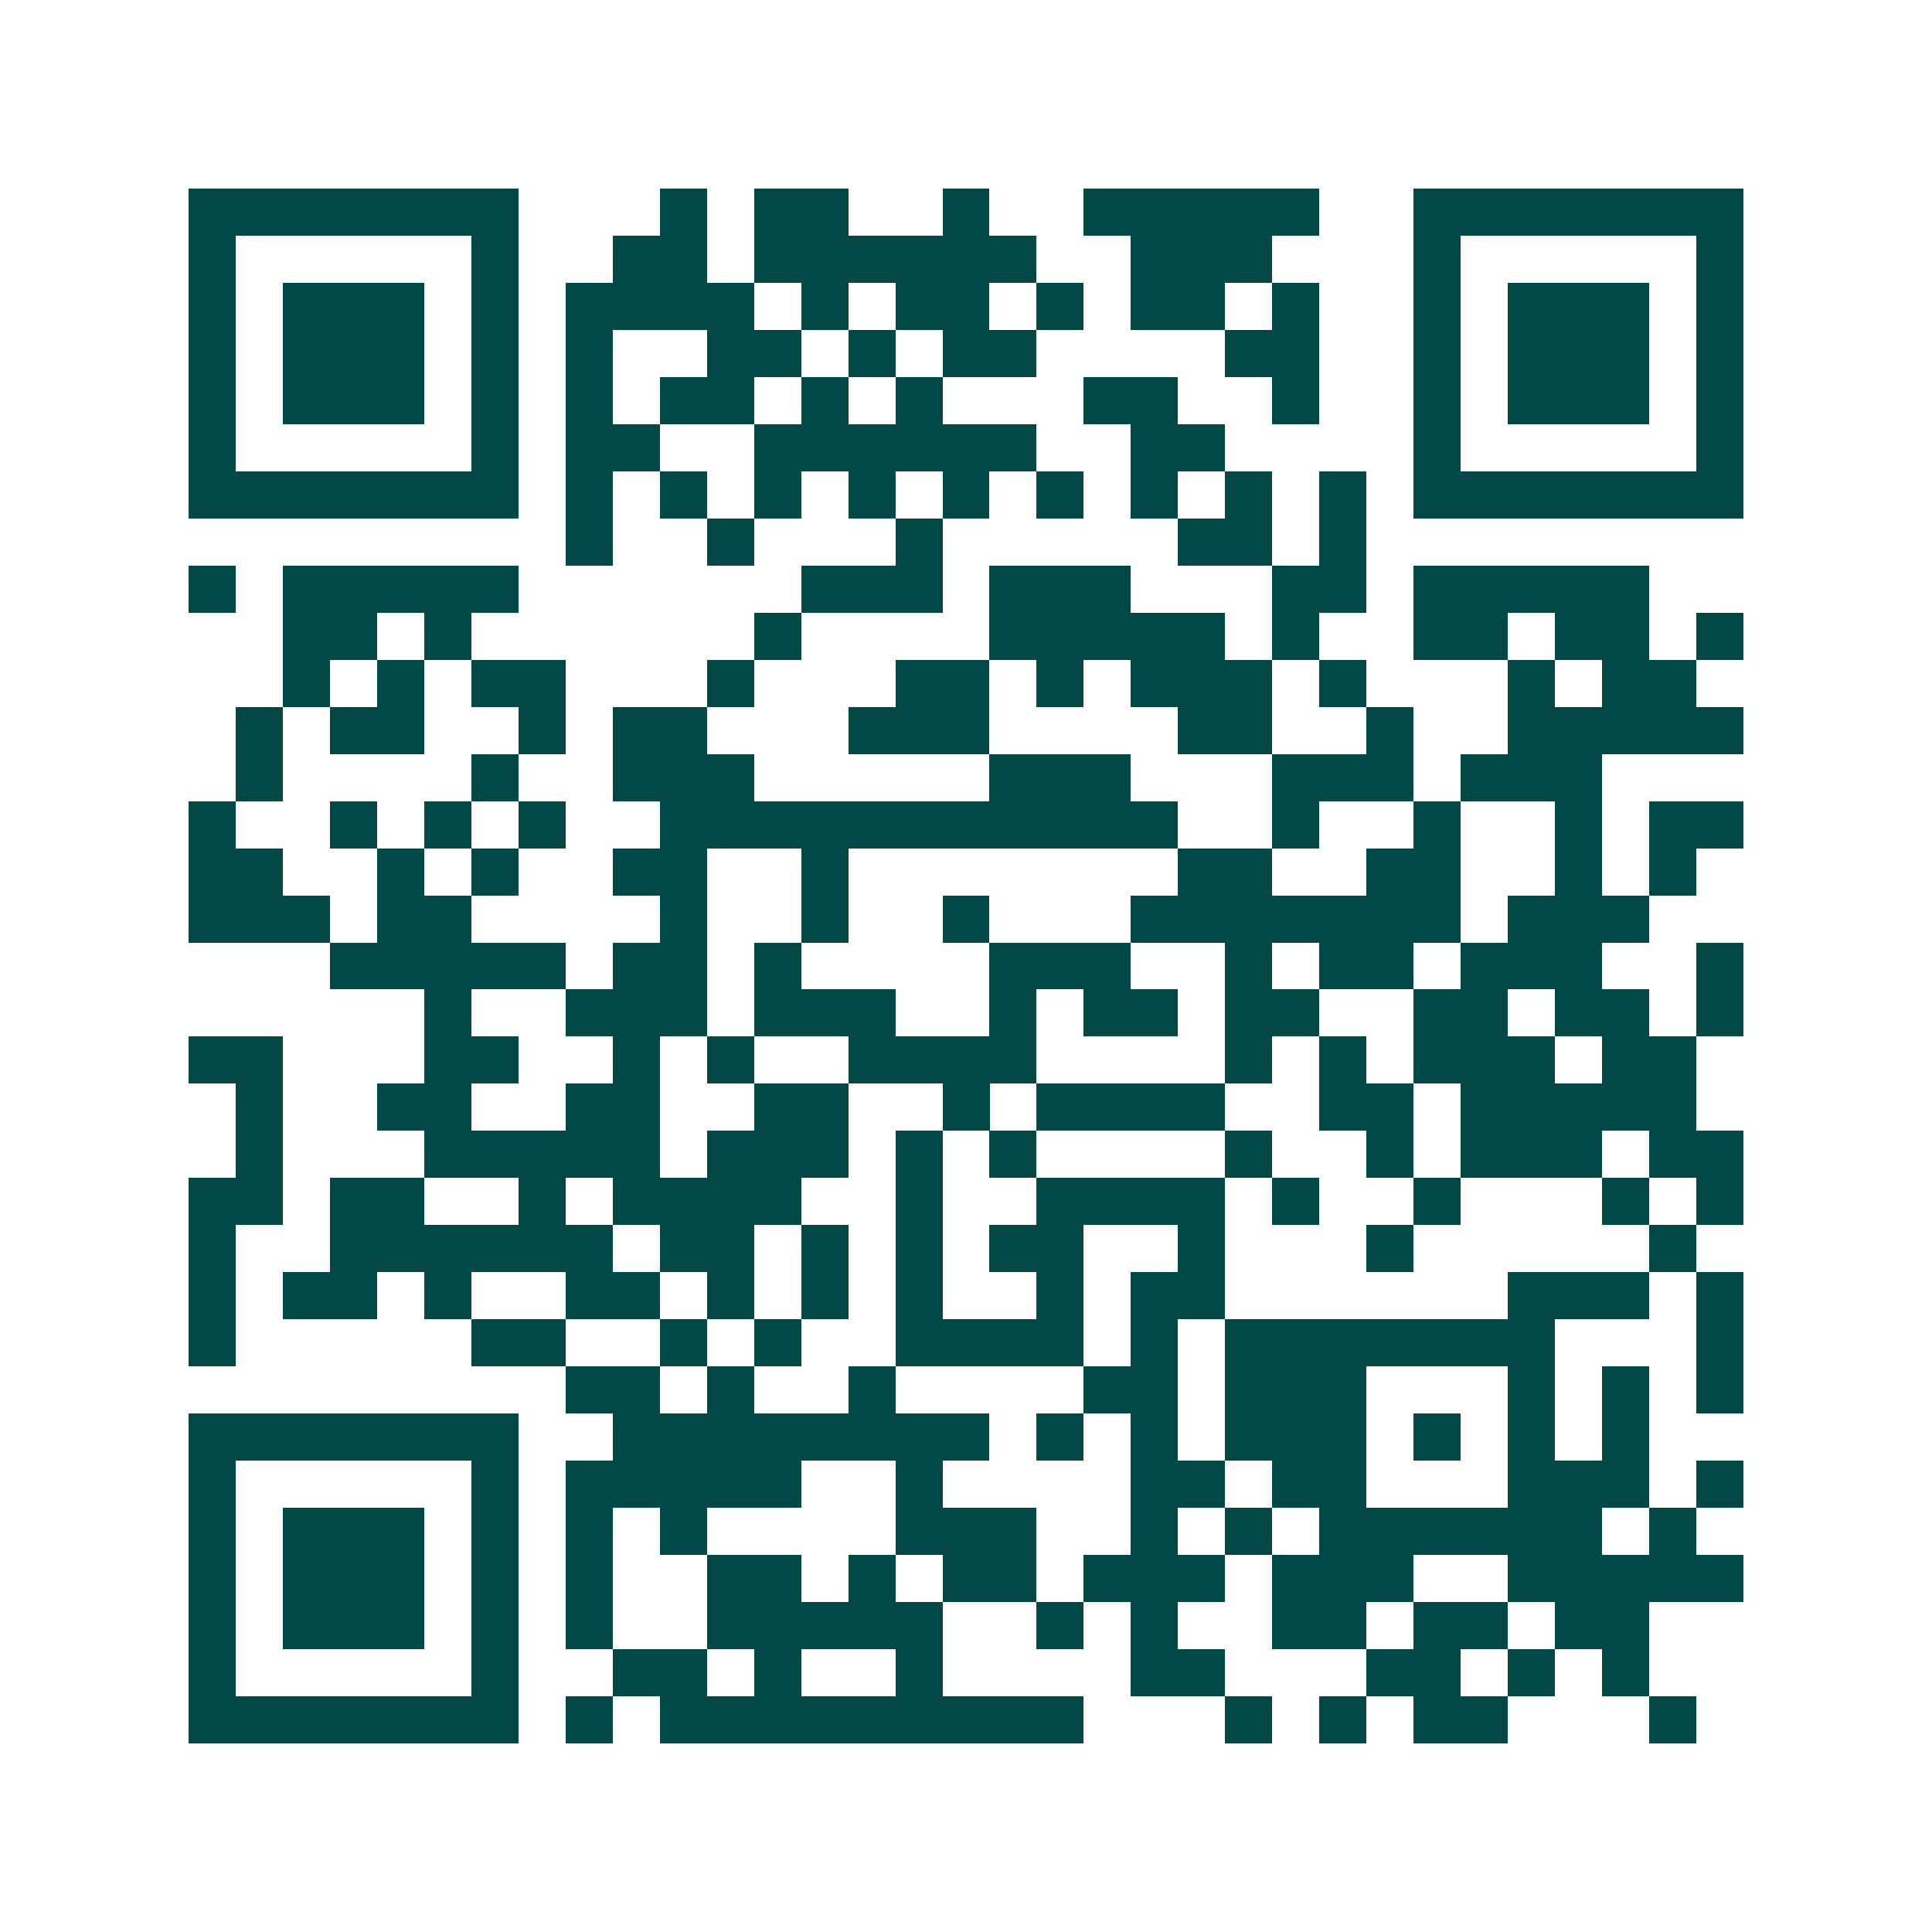 <svg xmlns="http://www.w3.org/2000/svg" width="200" height="200" viewBox="0 0 41 41" shape-rendering="crispEdges"><path fill="#ffffff" d="M0 0h41v41H0z"/><path stroke="#014847" d="M4 4.5h7m3 0h1m1 0h2m2 0h1m2 0h5m2 0h7M4 5.5h1m5 0h1m2 0h2m1 0h6m2 0h3m3 0h1m5 0h1M4 6.5h1m1 0h3m1 0h1m1 0h4m1 0h1m1 0h2m1 0h1m1 0h2m1 0h1m2 0h1m1 0h3m1 0h1M4 7.5h1m1 0h3m1 0h1m1 0h1m2 0h2m1 0h1m1 0h2m4 0h2m2 0h1m1 0h3m1 0h1M4 8.5h1m1 0h3m1 0h1m1 0h1m1 0h2m1 0h1m1 0h1m3 0h2m2 0h1m2 0h1m1 0h3m1 0h1M4 9.5h1m5 0h1m1 0h2m2 0h6m2 0h2m4 0h1m5 0h1M4 10.5h7m1 0h1m1 0h1m1 0h1m1 0h1m1 0h1m1 0h1m1 0h1m1 0h1m1 0h1m1 0h7M12 11.5h1m2 0h1m3 0h1m5 0h2m1 0h1M4 12.5h1m1 0h5m6 0h3m1 0h3m3 0h2m1 0h5M6 13.5h2m1 0h1m6 0h1m4 0h5m1 0h1m2 0h2m1 0h2m1 0h1M6 14.5h1m1 0h1m1 0h2m3 0h1m3 0h2m1 0h1m1 0h3m1 0h1m3 0h1m1 0h2M5 15.5h1m1 0h2m2 0h1m1 0h2m3 0h3m4 0h2m2 0h1m2 0h5M5 16.5h1m4 0h1m2 0h3m5 0h3m3 0h3m1 0h3M4 17.5h1m2 0h1m1 0h1m1 0h1m2 0h11m2 0h1m2 0h1m2 0h1m1 0h2M4 18.5h2m2 0h1m1 0h1m2 0h2m2 0h1m7 0h2m2 0h2m2 0h1m1 0h1M4 19.5h3m1 0h2m4 0h1m2 0h1m2 0h1m3 0h7m1 0h3M7 20.5h5m1 0h2m1 0h1m4 0h3m2 0h1m1 0h2m1 0h3m2 0h1M9 21.5h1m2 0h3m1 0h3m2 0h1m1 0h2m1 0h2m2 0h2m1 0h2m1 0h1M4 22.5h2m3 0h2m2 0h1m1 0h1m2 0h4m4 0h1m1 0h1m1 0h3m1 0h2M5 23.5h1m2 0h2m2 0h2m2 0h2m2 0h1m1 0h4m2 0h2m1 0h5M5 24.5h1m3 0h5m1 0h3m1 0h1m1 0h1m4 0h1m2 0h1m1 0h3m1 0h2M4 25.5h2m1 0h2m2 0h1m1 0h4m2 0h1m2 0h4m1 0h1m2 0h1m3 0h1m1 0h1M4 26.5h1m2 0h6m1 0h2m1 0h1m1 0h1m1 0h2m2 0h1m3 0h1m5 0h1M4 27.5h1m1 0h2m1 0h1m2 0h2m1 0h1m1 0h1m1 0h1m2 0h1m1 0h2m6 0h3m1 0h1M4 28.5h1m5 0h2m2 0h1m1 0h1m2 0h4m1 0h1m1 0h7m3 0h1M12 29.5h2m1 0h1m2 0h1m4 0h2m1 0h3m3 0h1m1 0h1m1 0h1M4 30.5h7m2 0h8m1 0h1m1 0h1m1 0h3m1 0h1m1 0h1m1 0h1M4 31.5h1m5 0h1m1 0h5m2 0h1m4 0h2m1 0h2m3 0h3m1 0h1M4 32.5h1m1 0h3m1 0h1m1 0h1m1 0h1m4 0h3m2 0h1m1 0h1m1 0h6m1 0h1M4 33.5h1m1 0h3m1 0h1m1 0h1m2 0h2m1 0h1m1 0h2m1 0h3m1 0h3m2 0h5M4 34.5h1m1 0h3m1 0h1m1 0h1m2 0h5m2 0h1m1 0h1m2 0h2m1 0h2m1 0h2M4 35.5h1m5 0h1m2 0h2m1 0h1m2 0h1m4 0h2m3 0h2m1 0h1m1 0h1M4 36.5h7m1 0h1m1 0h9m3 0h1m1 0h1m1 0h2m3 0h1"/></svg>
